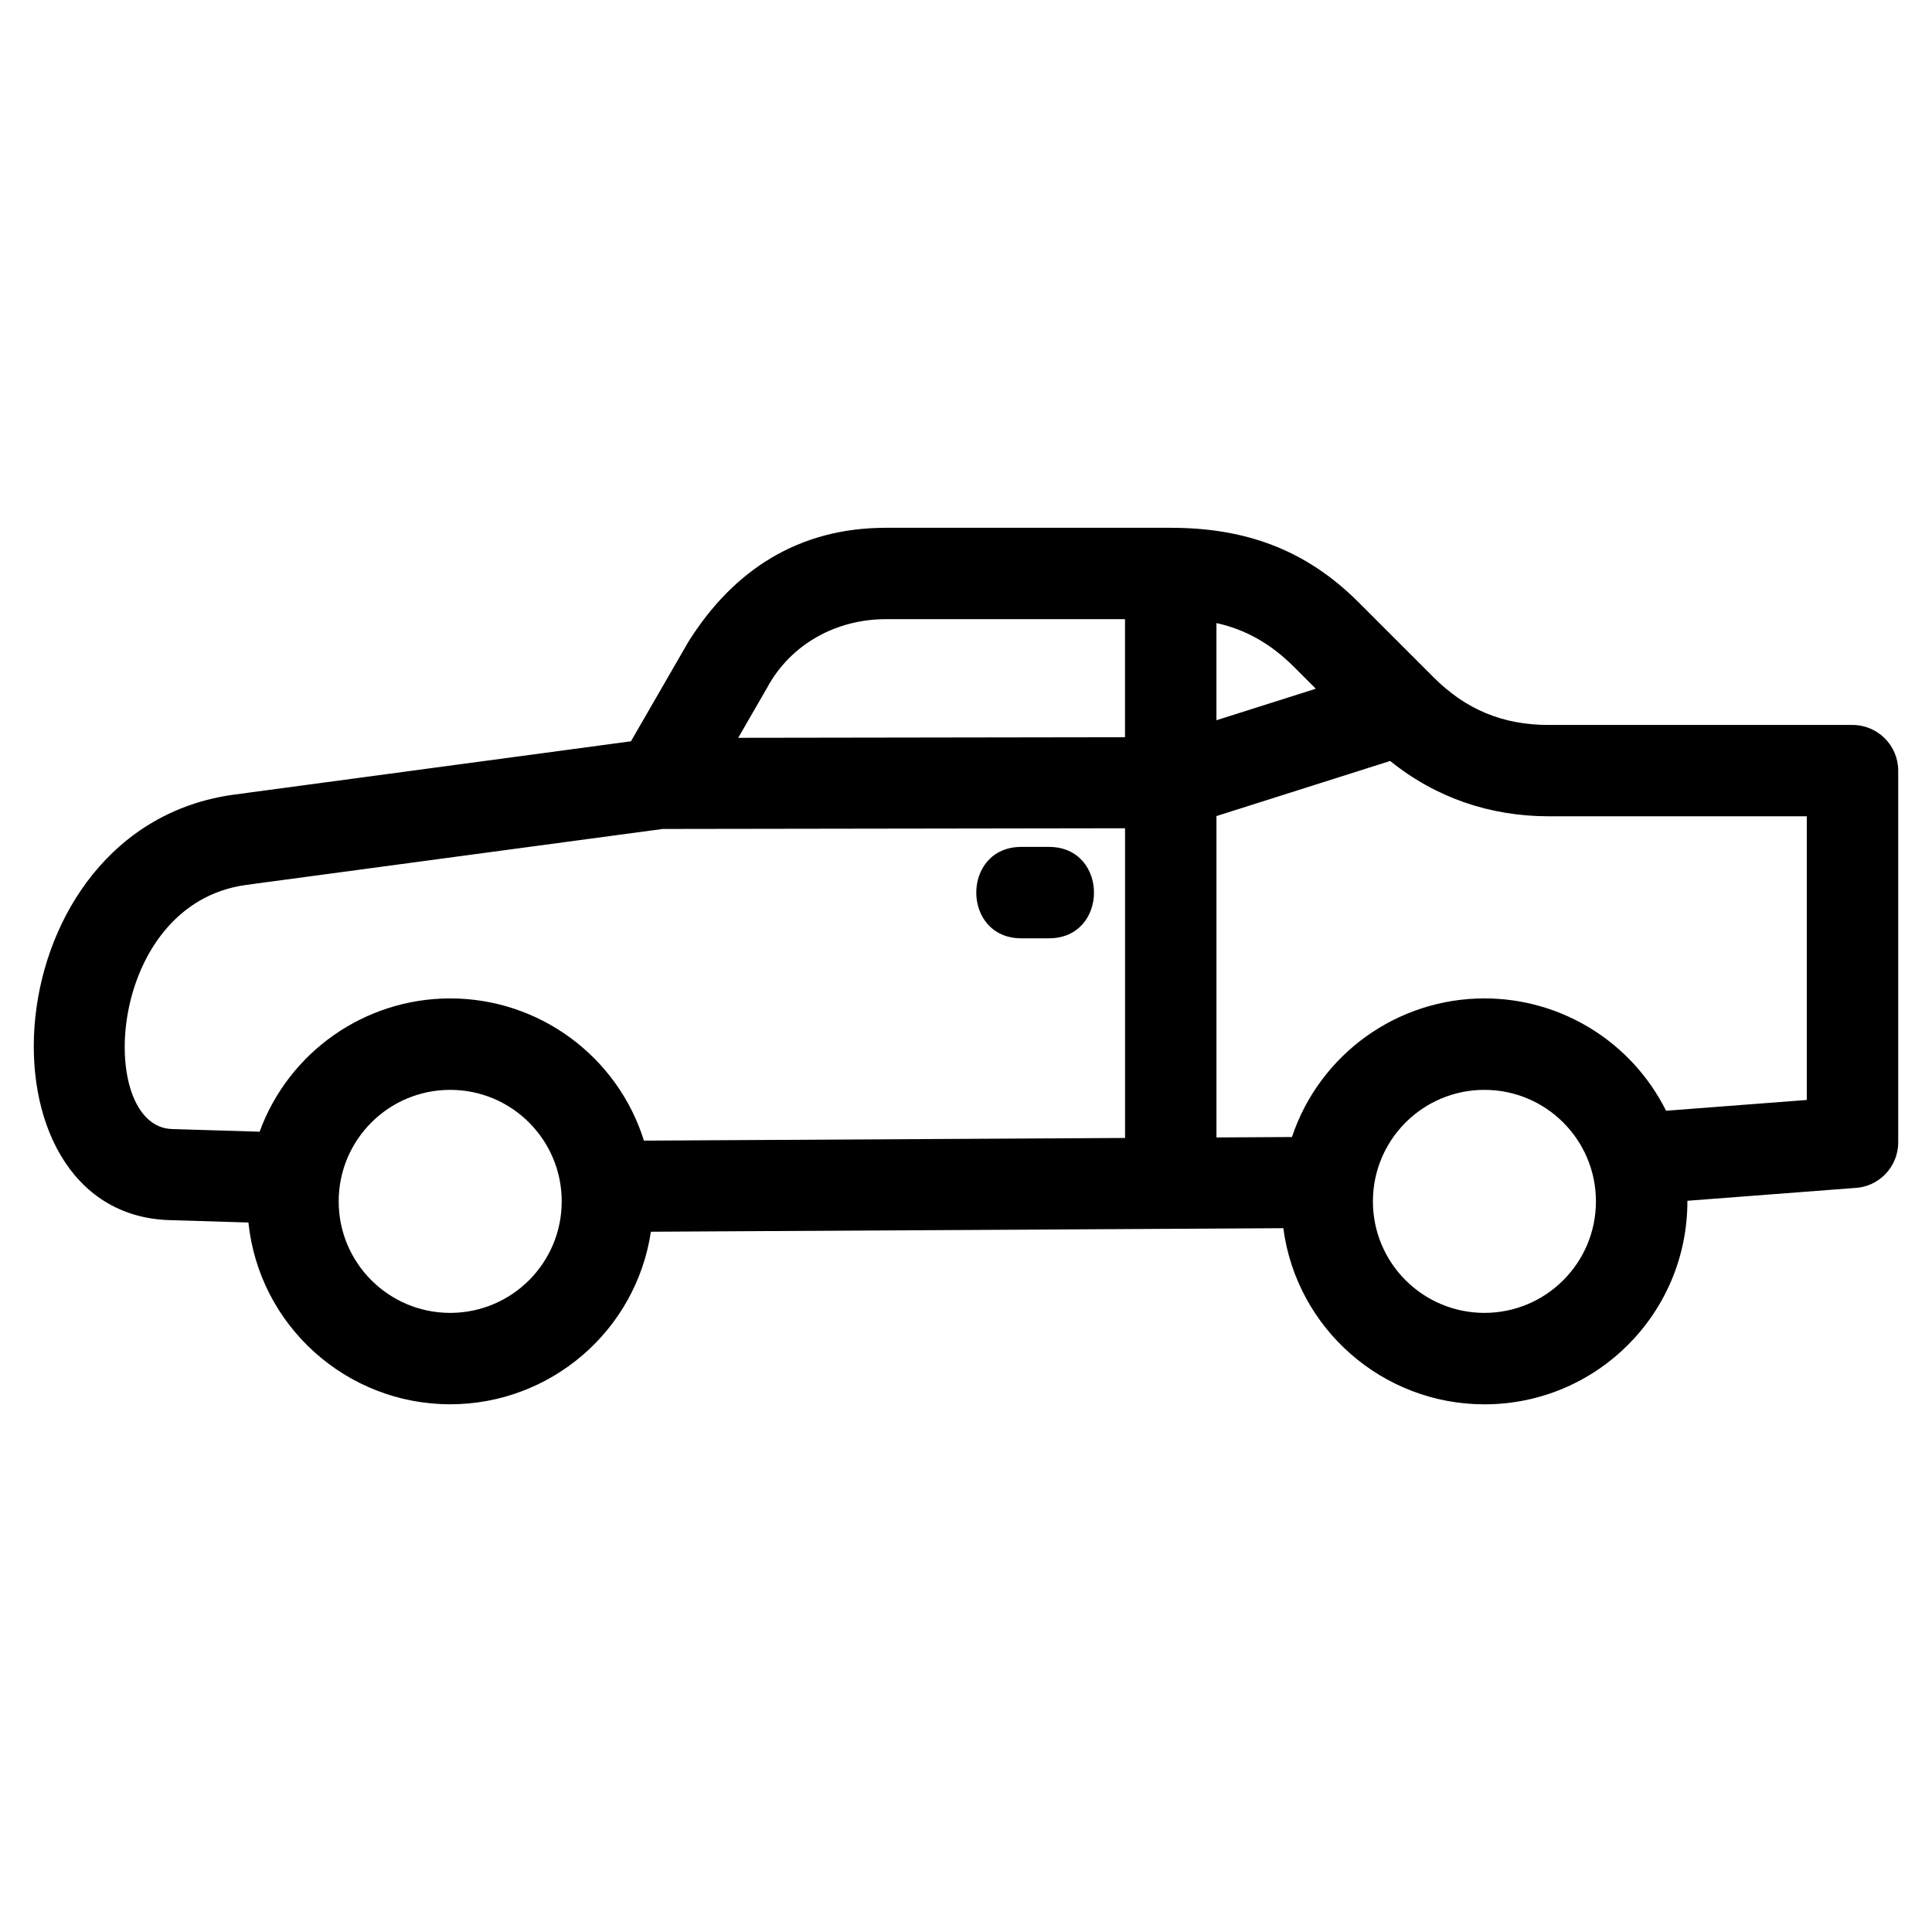 <?xml version="1.0" encoding="UTF-8"?>
<!-- Uploaded to: ICON Repo, www.svgrepo.com, Generator: ICON Repo Mixer Tools -->
<svg fill="#000000" width="800px" height="800px" version="1.1" viewBox="144 144 512 512" xmlns="http://www.w3.org/2000/svg">
 <path d="m314.65 446.28 127.5-0.707v-82.074l-122.53 0.184-110.3 14.816c-37.395 5.023-39.891 64.098-19.75 64.707l23.23 0.707c7.731-21.16 27.891-35.324 50.52-35.324 23.539 0 44.324 15.316 51.328 37.691zm107.32-77.844c15.93 0 15.93 24.227 0 24.227h-7.301c-15.93 0-15.93-24.227 0-24.227zm44.398 77 20.012-0.113c7.309-21.887 27.836-36.734 51.016-36.734 20.453 0 39.035 11.566 48.129 29.77l37.293-2.856v-75.18h-68.414c-15.52 0-29.926-4.91-41.992-14.656l-46.039 14.602v85.164zm0-136.32v25.754l26.332-8.348-5.809-5.812c-5.82-5.82-12.484-9.836-20.523-11.59zm-149.87 161.29c-3.934 26.254-26.582 45.742-53.18 45.742-27.527 0-50.652-20.828-53.484-48.168l-20.934-0.637c-52.938-1.602-47.574-104.07 17.195-112.77l105.11-14.121 15.211-26.348c12.004-19.148 29.336-30.234 52.336-30.234h75.508c19.625 0 35.703 5.672 49.758 19.727l19.895 19.895c8.562 8.562 18.375 12.629 30.492 12.629h80.523c6.688 0 12.117 5.426 12.117 12.117v98.5c0 6.57-5.231 11.914-11.754 12.102l-44.117 3.375v0.172c0 29.699-24.074 53.773-53.773 53.773-26.957 0-49.789-20-53.312-46.676-55.859 0.316-111.72 0.625-167.59 0.934zm125.64-131.03v-31.289h-63.391c-13.027 0-25.148 6.516-31.426 18.125l-7.688 13.316 102.5-0.156zm95.25 93.449c-16.316 0-29.551 13.234-29.551 29.551 0 16.324 13.234 29.551 29.551 29.551 16.324 0 29.551-13.227 29.551-29.551 0-16.316-13.227-29.551-29.551-29.551zm-274.08 0c-16.316 0-29.551 13.234-29.551 29.551 0 16.324 13.234 29.551 29.551 29.551 16.324 0 29.551-13.227 29.551-29.551 0-16.324-13.227-29.551-29.551-29.551z"/>
</svg>